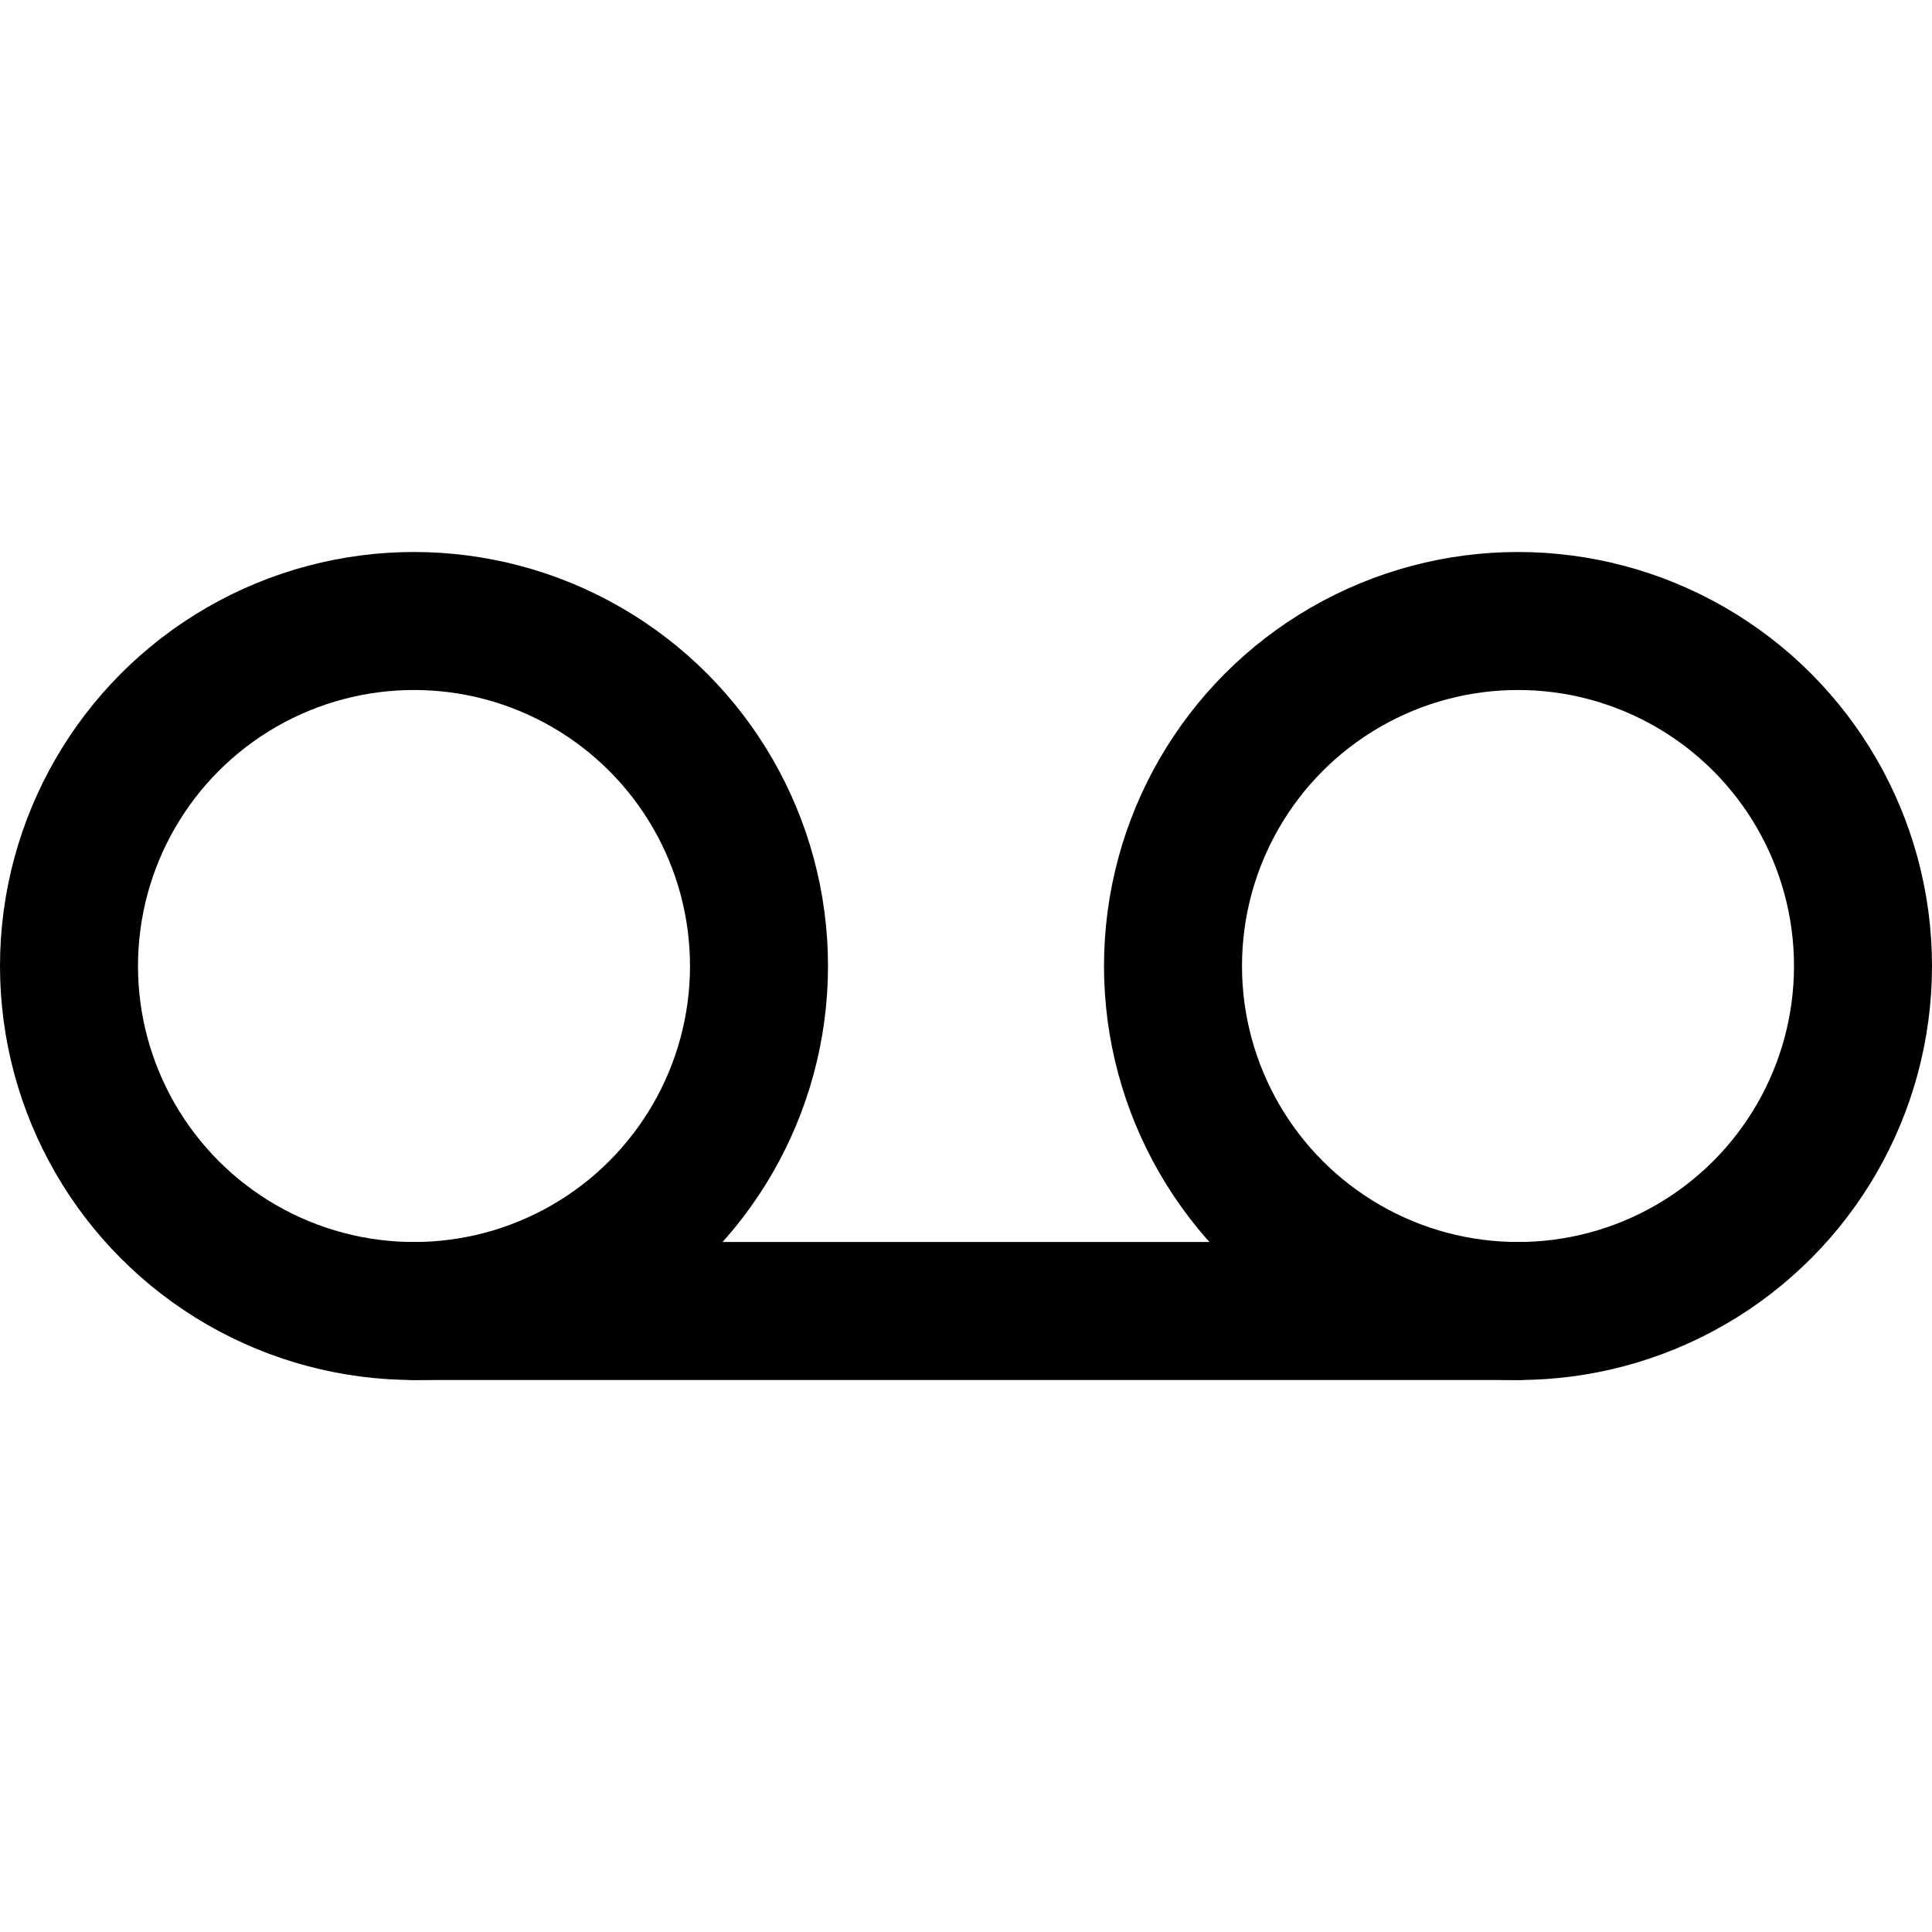 <svg xmlns="http://www.w3.org/2000/svg" viewBox="0 0 14 14"><g><circle cx="3" cy="7" r="2.5" fill="none" stroke="#000000" stroke-linecap="round" stroke-linejoin="round"></circle><circle cx="11" cy="7" r="2.5" fill="none" stroke="#000000" stroke-linecap="round" stroke-linejoin="round"></circle><line x1="3" y1="9.5" x2="11" y2="9.5" fill="none" stroke="#000000" stroke-linecap="round" stroke-linejoin="round"></line></g></svg>